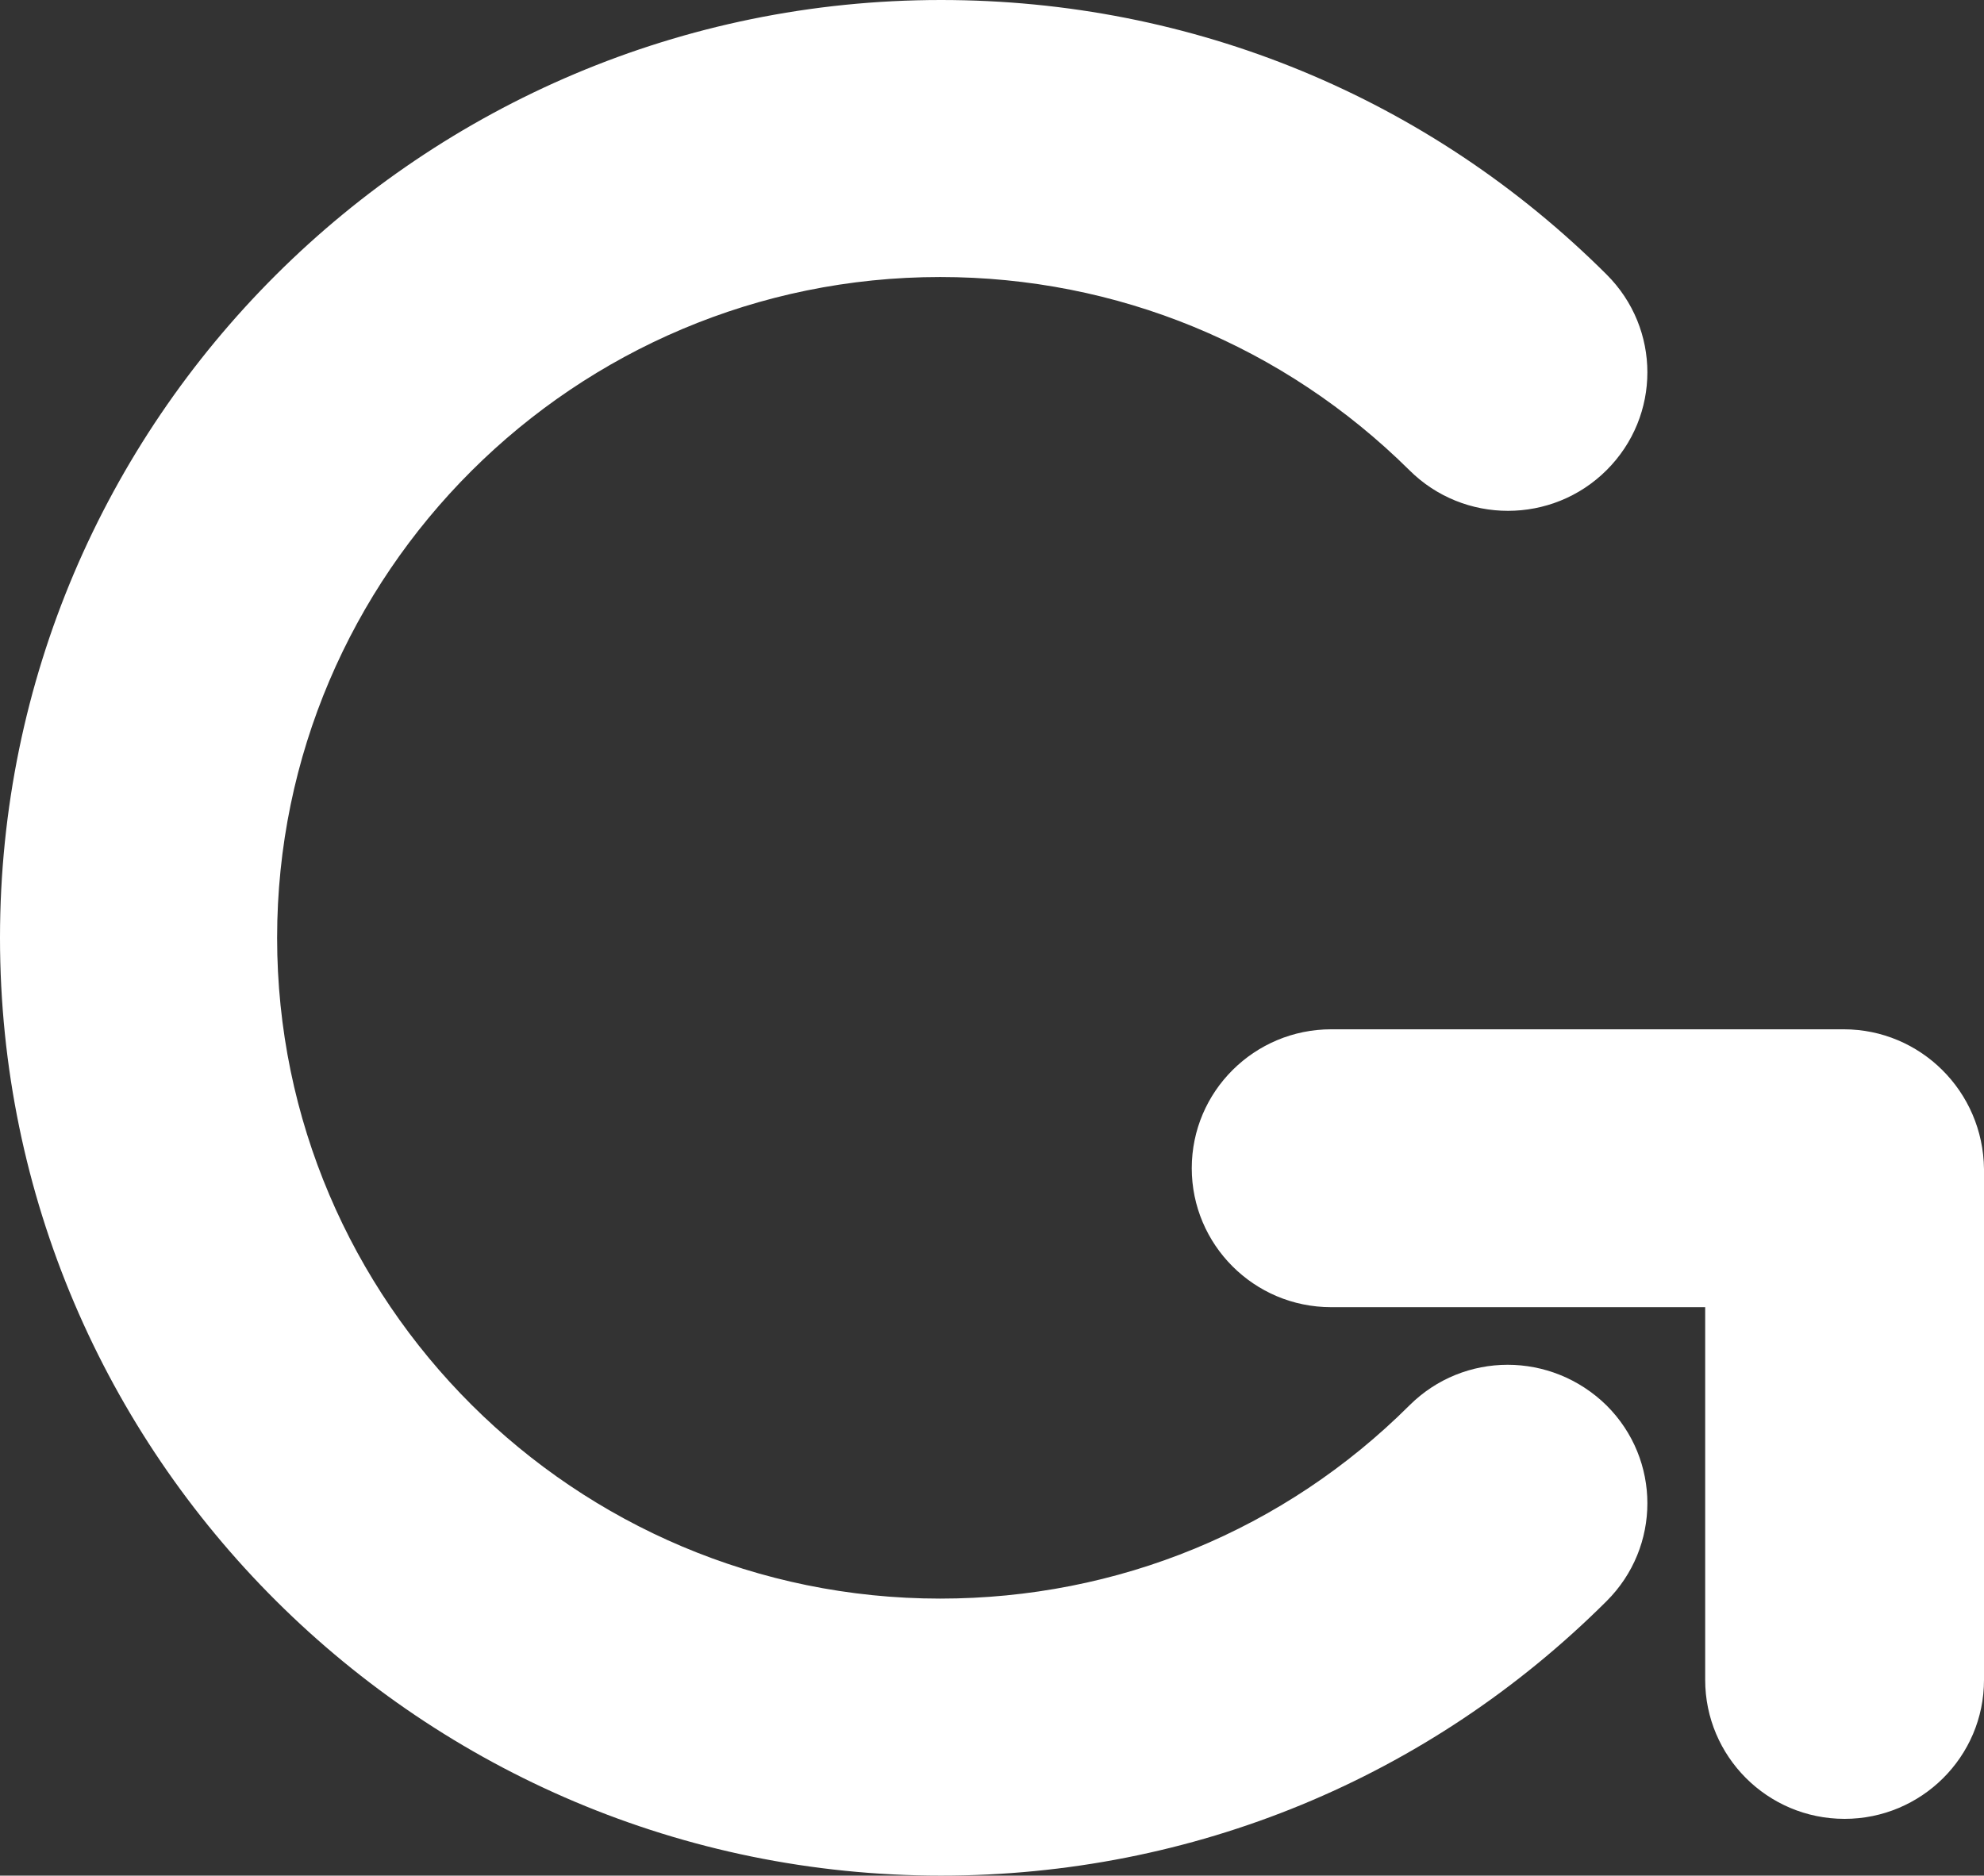 <svg width="403" height="381" viewBox="0 0 403 381" fill="none" xmlns="http://www.w3.org/2000/svg">
<rect x="0" y="0" width="403" height="381" fill="#333333" stroke="none"/>
<path d="M286.279 285.492C260.897 310.789 227.054 324.728 190.967 324.728C116.721 324.728 56.289 264.497 56.289 190.5C56.289 116.503 116.721 56.272 190.967 56.272C226.882 56.272 260.724 70.211 286.279 95.508C291.804 101.015 299.056 103.768 306.308 103.768C313.56 103.768 320.812 101.015 326.337 95.508C337.387 84.495 337.387 66.77 326.337 55.756C290.25 19.79 242.249 0 191.14 0C85.642 0 0 85.527 0 190.5C0 295.645 85.814 381 191.14 381C242.249 381 290.25 361.21 326.337 325.244C337.387 314.23 337.387 296.505 326.337 285.492C315.114 274.478 297.329 274.478 286.279 285.492ZM374.51 209.085H270.393C254.853 209.085 242.076 221.648 242.076 237.308C242.076 252.795 254.681 265.53 270.393 265.53H346.366V341.248C346.366 356.736 358.97 369.47 374.683 369.47C390.223 369.47 403 356.908 403 341.248V237.48C402.827 221.648 390.05 209.085 374.51 209.085Z" fill="white"/>
</svg>
